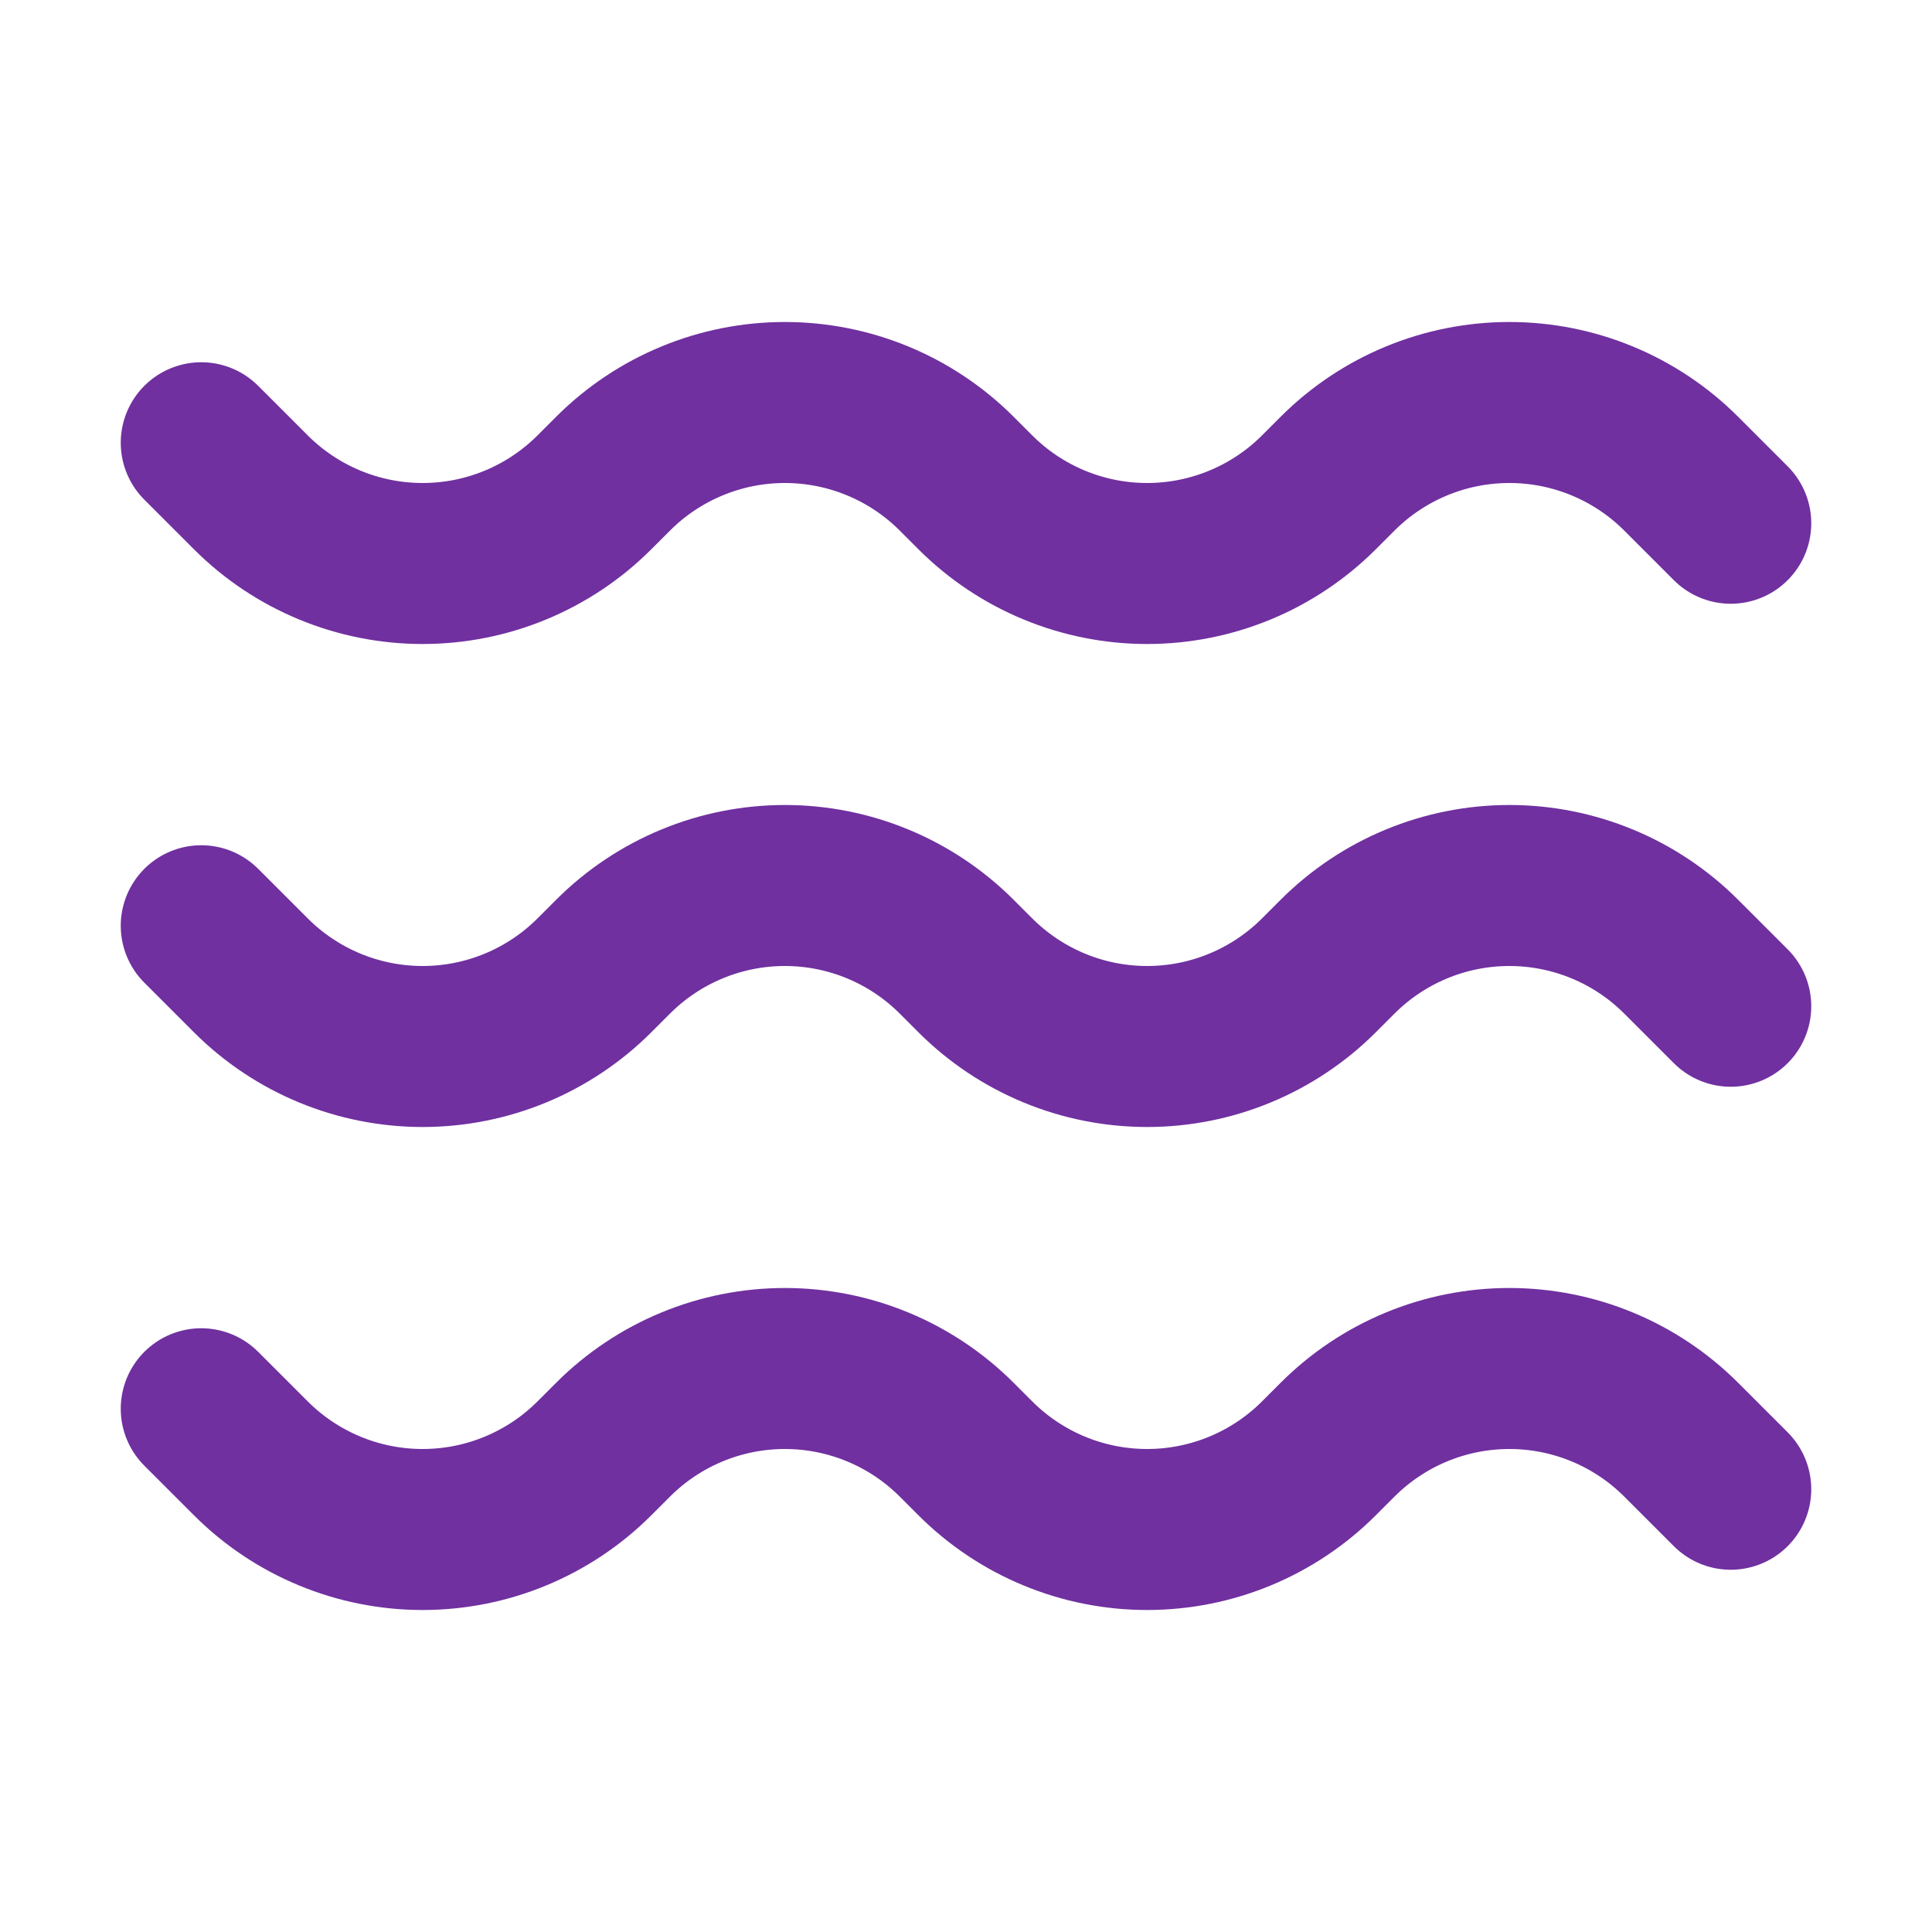 <svg width="720" height="720" xmlns="http://www.w3.org/2000/svg" xmlns:xlink="http://www.w3.org/1999/xlink" xml:space="preserve" overflow="hidden"><g transform="translate(-280 0)"><g><path d="M355 165 373.484 183.484C390.462 200.462 413.489 210 437.5 210 461.511 210 484.538 200.462 501.516 183.484L508.484 176.516C525.462 159.538 548.489 150 572.5 150 596.512 150 619.537 159.538 636.517 176.516L643.483 183.484C660.463 200.462 683.488 210 707.5 210 731.512 210 754.537 200.462 771.517 183.484L778.483 176.516C795.463 159.538 818.488 150 842.5 150 866.512 150 889.537 159.538 906.517 176.516L925 195M355 345 373.484 363.483C390.462 380.463 413.489 390 437.5 390 461.511 390 484.538 380.463 501.516 363.483L508.484 356.517C525.462 339.537 548.489 330 572.5 330 596.512 330 619.537 339.537 636.517 356.517L643.483 363.483C660.463 380.463 683.488 390 707.5 390 731.512 390 754.537 380.463 771.517 363.483L778.483 356.517C795.463 339.537 818.488 330 842.5 330 866.512 330 889.537 339.537 906.517 356.517L925 375M355 525 373.484 543.483C390.462 560.463 413.489 570 437.5 570 461.511 570 484.538 560.463 501.516 543.483L508.484 536.517C525.462 519.537 548.489 510 572.5 510 596.512 510 619.537 519.537 636.517 536.517L643.483 543.483C660.463 560.463 683.488 570 707.5 570 731.512 570 754.537 560.463 771.517 543.483L778.483 536.517C795.463 519.537 818.488 510 842.5 510 866.512 510 889.537 519.537 906.517 536.517L925 555" stroke="#7030A0" stroke-width="60" stroke-linecap="round" stroke-linejoin="round" stroke-miterlimit="4" stroke-opacity="1" fill="none" fill-rule="nonzero"/></g></g></svg>